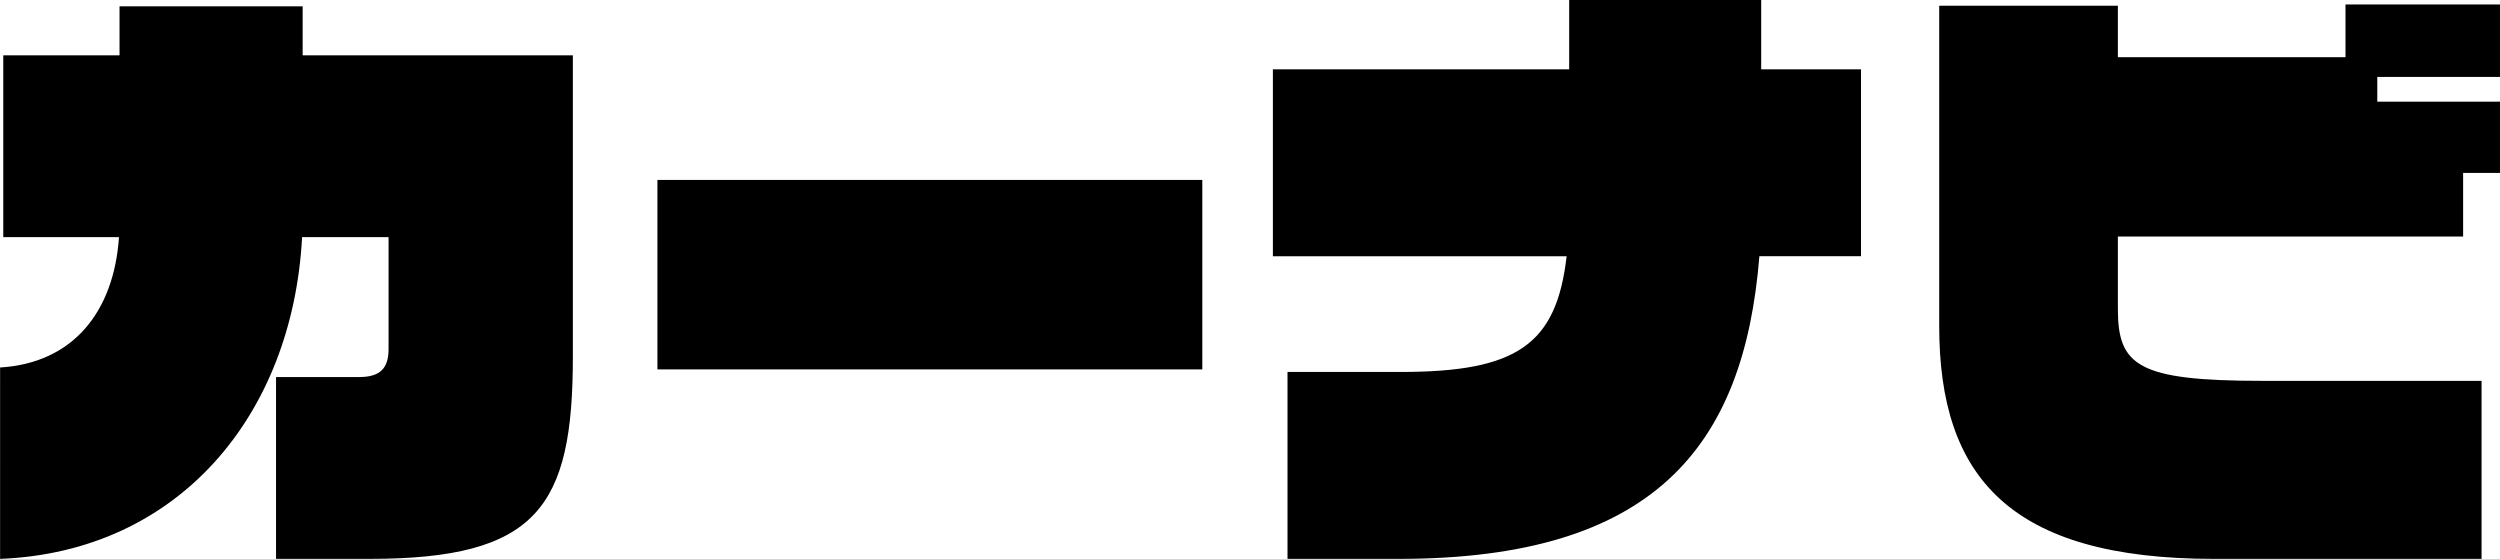 <svg xmlns="http://www.w3.org/2000/svg" width="137.62" height="30.765" viewBox="0 0 137.62 30.765"><path d="M-37.17-8.96V-25.55H-52.045v-2.695h-10.08v2.695h-6.4v10.01h6.37c-.28,4.1-2.52,6.93-6.545,7.175V2.17c9.835-.385,16.1-7.91,16.625-17.71h4.76v6.16c0,1.05-.455,1.54-1.61,1.54h-4.585V2.17h5.145C-39.13,2.17-37.17-.665-37.17-8.96Zm34.65.7V-18.69H-32.515V-8.26Zm36.26-6.23V-24.78H28.245v-3.815H17.675v3.815H1.365v10.29h16.17c-.56,4.865-2.73,6.37-9.135,6.37H2.17V2.17H8.3c14.035,0,19-6.16,19.845-16.66Zm35.175-4.585V-23H62.16V-24.36h6.755v-3.99H60.41v2.905H47.88V-28.28H38.045v17.64c0,8.33,3.92,12.81,15.12,12.81H67.9v-9.8H55.825c-6.86,0-7.945-.84-7.945-3.955v-3.99H66.885v-3.5Z" transform="translate(68.705 28.595)"/></svg>
